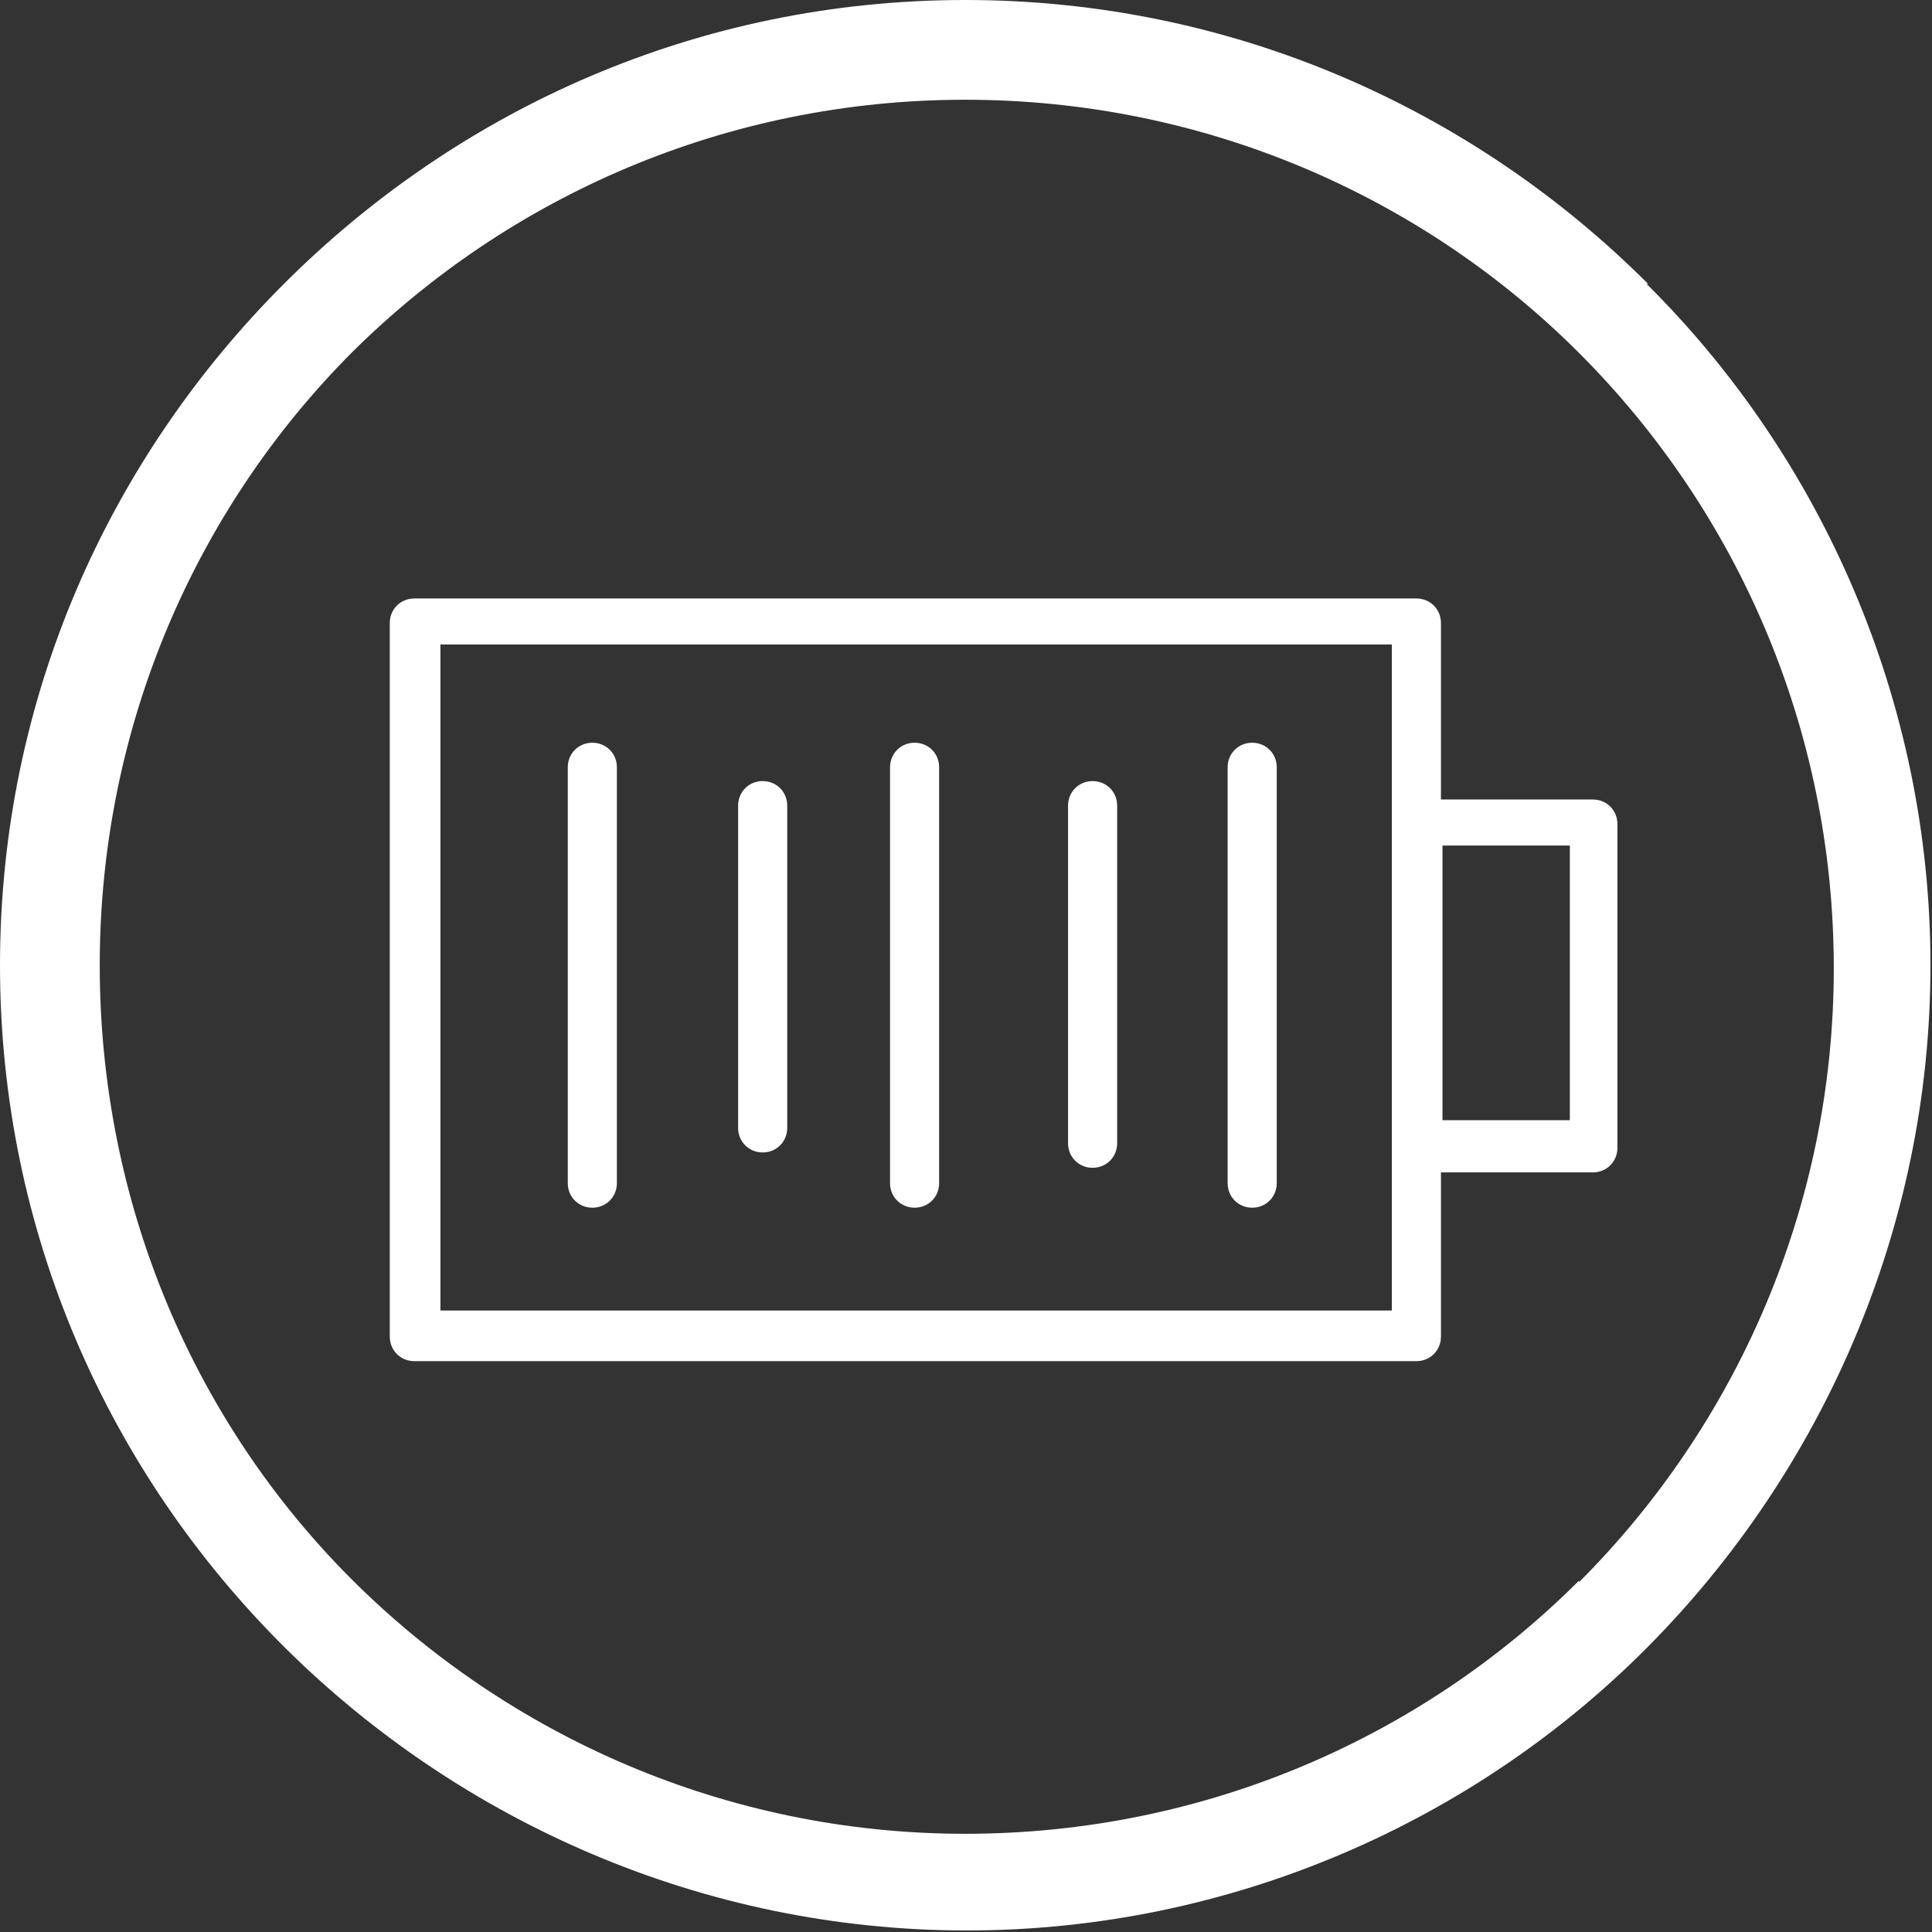 <?xml version="1.0" encoding="UTF-8"?>
<svg id="Réteg_1" xmlns="http://www.w3.org/2000/svg" width="44.4mm" height="44.4mm" xmlns:xodm="http://www.corel.com/coreldraw/odm/2003" version="1.1" viewBox="0 0 125.9 125.9">
  <rect x="0" y="0" width="125.9" height="125.9" fill="#333333" stroke="none"/>
  <!-- Generator: Adobe Illustrator 29.5.1, SVG Export Plug-In . SVG Version: 2.1.0 Build 141)  -->
  <defs>
    <style>
      .st0 {
        fill: #d1a48f;
      }

      .st1 {
        fill: #fff;
      }

      .st2 {
        display: none;
      }
    </style>
  </defs>
  <g id="Réteg_11" data-name="Réteg_1">
    <g id="Réteg_11">
      <g id="Layer_x5F_1">
        <path class="st1" d="M107.4,18.5C96,7.1,80.3,0,62.9,0S29.9,7.1,18.5,18.5C7.1,29.9,0,45.5,0,62.9s7.1,33.1,18.6,44.5c11.4,11.3,27.2,18.4,44.4,18.4s33.1-7.1,44.4-18.5c11.3-11.4,18.4-27.2,18.4-44.4s-7.1-33.1-18.5-44.4ZM102.9,103c-10.2,10.2-24.4,16.5-40,16.5s-29.8-6.4-40-16.6S6.5,78.5,6.5,62.9s6.3-29.8,16.5-40C33.2,12.8,47.3,6.5,62.9,6.5s29.8,6.3,40,16.5h0c10.3,10.3,16.6,24.5,16.6,40.1s-6.4,29.8-16.6,40Z"/>
      </g>
    </g>
  </g>
  <g id="Réteg_2" class="st2">
    <g>
      <g>
        <g>
          <path class="st0" d="M42.7,95h-16.1c-.5,0-1-.4-1-1v-35.5c0-.5.4-1,1-1h16.1c.5,0,1,.4,1,1v35.5c0,.5-.4,1-1,1ZM27.6,93h14.1v-33.5h-14.1v33.5Z"/>
          <path class="st0" d="M42.7,95.4h-16.1c-.7,0-1.3-.6-1.3-1.3v-35.5c0-.7.6-1.3,1.3-1.3h16.1c.7,0,1.3.6,1.3,1.3v35.5c0,.7-.6,1.3-1.3,1.3ZM26.6,57.9c-.3,0-.6.3-.6.6v35.5c0,.3.3.6.6.6h16.1c.3,0,.6-.3.6-.6v-35.5c0-.3-.3-.6-.6-.6h-16.1ZM41.7,93.4h-14.1c-.2,0-.4-.2-.4-.4v-33.5c0-.2.2-.4.4-.4h14.1c.2,0,.4.2.4.4v33.5c0,.2-.2.4-.4.4ZM28,92.7h13.4v-32.8h-13.4s0,32.8,0,32.8Z"/>
        </g>
        <g>
          <path class="st0" d="M68.9,95h-16.1c-.5,0-1-.4-1-1v-52c0-.5.4-1,1-1h16.1c.5,0,1,.4,1,1v52c0,.5-.4,1-1,1ZM53.8,93h14.1v-50.1h-14.1v50.1Z"/>
          <path class="st0" d="M68.9,95.4h-16.1c-.7,0-1.3-.6-1.3-1.3v-52c0-.7.6-1.3,1.3-1.3h16.1c.7,0,1.3.6,1.3,1.3v52c0,.7-.6,1.3-1.3,1.3ZM52.8,41.4c-.3,0-.6.3-.6.6v52c0,.3.3.6.6.6h16.1c.3,0,.6-.3.6-.6v-52c0-.3-.3-.6-.6-.6h-16.1ZM67.9,93.4h-14.1c-.2,0-.4-.2-.4-.4v-50.1c0-.2.2-.4.4-.4h14.1c.2,0,.4.2.4.4v50.1c0,.2-.2.4-.4.4ZM54.2,92.7h13.4v-49.3h-13.4s0,49.3,0,49.3Z"/>
        </g>
        <g>
          <path class="st0" d="M94.6,95h-16.1c-.5,0-1-.4-1-1V25.2c0-.5.4-1,1-1h16.1c.5,0,1,.4,1,1v68.8c0,.5-.4,1-1,1ZM79.5,93h14.1V26.2h-14.1s0,66.8,0,66.8Z"/>
          <path class="st0" d="M94.6,95.4h-16.1c-.7,0-1.3-.6-1.3-1.3V25.2c0-.7.6-1.3,1.3-1.3h16.1c.7,0,1.3.6,1.3,1.3v68.8c0,.7-.6,1.3-1.3,1.3h0ZM78.5,24.6c-.3,0-.6.3-.6.6v68.8c0,.3.3.6.6.6h16.1c.3,0,.6-.3.6-.6V25.2c0-.3-.3-.6-.6-.6h-16.1ZM93.6,93.4h-14.1c-.2,0-.4-.2-.4-.4V26.2c0-.2.2-.4.4-.4h14.1c.2,0,.4.2.4.4v66.8c0,.2-.2.4-.4.4ZM79.9,92.7h13.4V26.6h-13.4v66.1Z"/>
        </g>
      </g>
      <g>
        <path class="st0" d="M51,25.7c0,.5.4,1,1,1h5.8l-32,23.7c-.4.3-.5.9-.2,1.4.3.4.9.5,1.4.2l32.7-24.2v6.5c0,.5.4,1,1,1s1-.4,1-1v-8.6c0-.5-.4-1-1-1h-8.6c-.5,0-1,.4-1,1h0Z"/>
        <path class="st0" d="M26.5,52.4c-.4,0-.8-.2-1.1-.5-.4-.6-.3-1.4.3-1.9l31.1-23h-4.7c-.7,0-1.3-.6-1.3-1.3s.6-1.3,1.3-1.3h8.6c.7,0,1.3.6,1.3,1.3v8.6c0,.7-.6,1.3-1.3,1.3s-1.3-.6-1.3-1.3v-5.8l-32.1,23.8c-.2.2-.5.3-.8.3v-.2ZM52,25.1c-.3,0-.6.3-.6.6s.3.6.6.6h5.8c.2,0,.3,0,.3.3s0,.3,0,.4l-32,23.7c-.3.2-.3.6,0,.9.2.3.6.3.9,0l32.7-24.2h.4c0,0,.2.2.2.3v6.5c0,.3.3.6.6.6s.6-.3.6-.6v-8.6c0-.3-.3-.6-.6-.6h-8.7Z"/>
      </g>
    </g>
  </g>
  <g id="Réteg_3" class="st2">
    <g>
      <g>
        <path class="st0" d="M99.7,88.4H28.5c-.6,0-1-.4-1-1v-52.7c0-.6.4-1,1-1h71.2c.6,0,1,.4,1,1v52.7c0,.6-.4,1-1,1ZM29.5,86.4h69.2v-50.7H29.5v50.7Z"/>
        <path class="st0" d="M99.7,88.7H28.5c-.8,0-1.4-.6-1.4-1.4v-52.7c0-.8.6-1.4,1.4-1.4h71.2c.8,0,1.4.6,1.4,1.4v52.7c0,.8-.6,1.4-1.4,1.4ZM28.5,34c-.3,0-.6.3-.6.6v52.7c0,.3.3.6.6.6h71.2c.3,0,.6-.3.6-.6v-52.7c0-.3-.3-.6-.6-.6,0,0-71.2,0-71.2,0ZM98.7,86.7H29.5c-.2,0-.4-.2-.4-.4v-50.7c0-.2.2-.4.4-.4h69.2c.2,0,.4.2.4.4v50.7c0,.2-.2.4-.4.4ZM29.9,86h68.4v-49.9H29.9v49.9Z"/>
      </g>
      <g>
        <path class="st0" d="M54.9,99.8c-.6,0-1-.4-1-1v-11.5c0-.6.4-1,1-1s1,.4,1,1v11.5c0,.6-.4,1-1,1Z"/>
        <path class="st0" d="M54.9,100.2c-.8,0-1.4-.6-1.4-1.4v-11.5c0-.8.6-1.4,1.4-1.4s1.4.6,1.4,1.4v11.5c0,.8-.6,1.4-1.4,1.4ZM54.9,86.7c-.3,0-.6.3-.6.6v11.5c0,.3.3.6.6.6s.6-.3.6-.6v-11.5c0-.3-.3-.6-.6-.6Z"/>
      </g>
      <g>
        <path class="st0" d="M73.3,99.8c-.6,0-1-.4-1-1v-11.5c0-.6.4-1,1-1s1,.4,1,1v11.5c0,.6-.4,1-1,1Z"/>
        <path class="st0" d="M73.3,100.2c-.8,0-1.4-.6-1.4-1.4v-11.5c0-.8.6-1.4,1.4-1.4s1.4.6,1.4,1.4v11.5c0,.8-.6,1.4-1.4,1.4ZM73.3,86.7c-.3,0-.6.3-.6.6v11.5c0,.3.3.6.6.6s.6-.3.6-.6v-11.5c0-.3-.3-.6-.6-.6Z"/>
      </g>
      <g>
        <path class="st0" d="M98.6,79.2H28.5c-.6,0-1-.4-1-1s.4-1,1-1h70.1c.6,0,1,.4,1,1s-.4,1-1,1Z"/>
        <path class="st0" d="M98.6,79.5H28.5c-.8,0-1.4-.6-1.4-1.4s.6-1.4,1.4-1.4h70.1c.8,0,1.4.6,1.4,1.4s-.6,1.4-1.4,1.4ZM28.5,77.5c-.3,0-.6.3-.6.6s.3.6.6.6h70.1c.3,0,.6-.3.6-.6s-.3-.6-.6-.6H28.5Z"/>
      </g>
      <g>
        <path class="st0" d="M82,100.7h-36c-.6,0-1-.4-1-1s.4-1,1-1h36c.6,0,1,.4,1,1s-.4,1-1,1Z"/>
        <path class="st0" d="M82,101.1h-36c-.8,0-1.4-.6-1.4-1.4s.6-1.4,1.4-1.4h36c.8,0,1.4.6,1.4,1.4s-.6,1.4-1.4,1.4ZM46,99.1c-.3,0-.6.3-.6.6s.3.6.6.6h36c.3,0,.6-.3.6-.6s-.3-.6-.6-.6h-36Z"/>
      </g>
    </g>
  </g>
  <g id="Réteg_4" class="st2">
    <g>
      <g>
        <path class="st0" d="M103.7,56.8c-.4-.4-1.1-.4-1.5,0l-10.1,10.1-27.3-27.4,18.7-18.7c.4-.4.4-1.1,0-1.5s-1.1-.4-1.5,0l-18.7,18.7-8.7-8.8c-.4-.4-1.1-.4-1.5,0s-.4,1.1,0,1.5l8.7,8.8-28.6,28.6c-.4.4-.4,1,0,1.5,0,0,9,11.1-.4,27.7h0v.3h0v.4h0c0,.2,0,.3.2.4h0s0,0,.2,0h.5c.2,0,.3,0,.4,0h0c.2,0,16.6-8,28.3-.4.4.3,1,.2,1.4,0l28.3-28.3,8.8,8.9c.2.2.5.3.8.3s.6,0,.8-.3c.4-.4.4-1.1,0-1.5l-8.8-8.9,10.1-10.1c.4-.4.4-1.1,0-1.5v.3ZM62.9,96c-8.6-5.1-18.8-3.1-24.8-1.2l22.7-22.6c.8.5,1.7.8,2.6.8s2.5-.5,3.4-1.4,1.4-2.1,1.4-3.4-.5-2.5-1.4-3.4-2.1-1.4-3.4-1.4-2.5.5-3.4,1.4-1.4,2.1-1.4,3.4.2,1.6.6,2.4l-22.1,22c2.5-6.8,2.2-12.4,1.3-16.2-.9-3.7-2.4-6.3-3.2-7.6l27.9-27.9,27.3,27.4-27.7,27.7h.2ZM60.9,68.3c0-.7.3-1.3.8-1.8s1.1-.8,1.8-.8,1.3.3,1.8.8.8,1.1.8,1.8-.3,1.3-.8,1.8-1.9.9-2.8.5l.8-.7c.4-.4.4-1.1,0-1.5s-1.1-.4-1.5,0l-.7.7c0-.2,0-.5,0-.7h0Z"/>
        <path class="st0" d="M33.8,99.2c-.2,0-.4,0-.6,0,0,0,0,0-.2,0,0,0-.2,0-.3-.2h0c0,0-.2-.3-.3-.4h0v-1.3h0c9.2-16.3.5-27.2.4-27.3-.5-.6-.5-1.5,0-2l28.3-28.3-8.4-8.5c-.6-.6-.6-1.5,0-2.1.3-.3.7-.4,1.1-.4h0c.4,0,.8.2,1.1.4l8.4,8.5,18.4-18.4c.3-.3.7-.4,1.1-.4h0c.4,0,.8.2,1.1.4.3.3.4.7.4,1.1s-.2.8-.4,1.1l-18.4,18.4,26.7,26.8,9.8-9.8c.6-.6,1.5-.6,2.1,0s.6,1.5,0,2.1l-9.8,9.8,8.5,8.6c.3.3.4.7.4,1.1s-.2.8-.4,1.1c-.6.6-1.5.6-2.1,0l-8.5-8.6-28,28c-.5.5-1.3.6-1.9.2-11.5-7.4-27.8.3-27.9.4h0c-.2,0-.4,0-.6,0v-.2ZM33.2,98.2h.7c.9-.4,17.1-7.9,28.7-.3.3.2.6,0,.8,0l28.3-28.3s.2,0,.3,0h0c0,0,.2,0,.3,0l8.8,8.9c.3.3.7.3,1,0s.2-.3.2-.5,0-.4-.2-.5l-8.8-8.9c-.2-.2-.2-.4,0-.6l10.1-10.1c.3-.3.3-.7,0-1s-.7-.3-1,0l-10.1,10.1s-.2,0-.3,0h0c0,0-.2,0-.3,0l-27.3-27.4c-.2-.2-.2-.4,0-.6l18.7-18.7c0,0,.2-.3.2-.5s0-.4-.2-.5c0,0-.3-.2-.5-.2h0c-.2,0-.4,0-.5.2l-18.7,18.7s-.2,0-.3,0h0c0,0-.2,0-.3,0l-8.7-8.8c0,0-.3-.2-.5-.2h0c-.2,0-.4,0-.5.2-.3.3-.3.7,0,1l8.7,8.8c.2.2.2.4,0,.6l-28.6,28.6c-.2.2-.3.6,0,.9,0,0,9.2,11.4-.3,28.1h0v.6c0,0,0,.2,0,.3h.2ZM62.9,96.4h-.2c-8.6-5.1-19-2.9-24.5-1.2-.2,0-.4,0-.5-.2v-.5l22.7-22.6c0,0,.4-.2.5,0,1.7,1.1,4,.9,5.5-.5.8-.8,1.3-1.9,1.3-3.1s-.5-2.2-1.3-3.1c-.8-.8-1.9-1.3-3.1-1.3s-2.2.5-3.1,1.3c-.8.8-1.3,1.9-1.3,3.1s.2,1.5.6,2.1v.5l-22.1,22c0,0-.3.2-.5,0-.2,0-.2-.3-.2-.5,2.5-6.8,2.1-12.4,1.3-15.9-.9-3.7-2.3-6.2-3.1-7.4,0-.2,0-.4,0-.5l27.9-27.9s.2,0,.3,0h0c0,0,.2,0,.3,0l27.3,27.4c.2.2.2.4,0,.6l-27.7,27.7s-.2,0-.3,0h.2ZM50.2,92.4c4.1,0,8.5.8,12.6,3.1l27.1-27.1-26.7-26.8-27.4,27.4c.9,1.3,2.3,3.9,3.1,7.4.8,3.3,1.2,8.5-.8,14.7l20.7-20.6c-.4-.7-.5-1.5-.5-2.3,0-1.4.5-2.7,1.5-3.6,1-1,2.3-1.5,3.6-1.5s2.7.5,3.6,1.5c1,1,1.5,2.3,1.5,3.6s-.5,2.7-1.5,3.6c-1,1-2.3,1.5-3.6,1.5s-1.8-.2-2.6-.7l-21.4,21.2c2.9-.8,6.6-1.6,10.7-1.6v.2ZM63.5,71.3c-.4,0-.8,0-1.2-.2,0,0-.2-.2-.2-.3s0-.3,0-.4l.8-.7c.3-.3.3-.7,0-1,0,0-.3-.2-.5-.2h0c-.2,0-.3,0-.5.2l-.7.7c0,0-.2,0-.4,0s-.2,0-.3-.3c0-.3,0-.6,0-.8,0-.8.3-1.5.9-2.1,1.1-1.1,3.1-1.1,4.2,0s.9,1.3.9,2.1-.3,1.5-.9,2.1-1.3.8-2.1.8ZM63.2,70.5c.6,0,1.3,0,1.8-.6s.6-1,.6-1.5-.2-1.1-.6-1.5c-.8-.8-2.2-.8-3.1,0-.4.4-.6.9-.6,1.4h0c.3-.4.7-.5,1-.5h0c.4,0,.8.2,1.1.4.6.6.6,1.5,0,2.1l-.2.2Z"/>
      </g>
      <g>
        <path class="st0" d="M33.7,49.8c.6,0,1.1-.5,1.1-1.1v-8.8h8.4c.6,0,1.1-.5,1.1-1.1s-.5-1.1-1.1-1.1h-8.4v-8.3c0-.6-.5-1.1-1.1-1.1s-1.1.5-1.1,1.1v8.3h-9.7c-.6,0-1.1.5-1.1,1.1s.5,1.1,1.1,1.1h9.7v8.8c0,.6.5,1.1,1.1,1.1Z"/>
        <path class="st0" d="M33.7,50.2c-.8,0-1.5-.7-1.5-1.5v-8.4h-9.2c-.8,0-1.5-.7-1.5-1.5s.7-1.5,1.5-1.5h9.2v-7.9c0-.8.7-1.5,1.5-1.5s1.5.7,1.5,1.5v7.9h8c.8,0,1.5.7,1.5,1.5s-.7,1.5-1.5,1.5h-8v8.4c0,.8-.7,1.5-1.5,1.5ZM23,38.2c-.4,0-.7.3-.7.7s.3.7.7.7h9.7c.2,0,.4.2.4.4v8.8c0,.4.3.7.7.7s.7-.3.7-.7v-8.8c0-.2.2-.4.4-.4h8.4c.4,0,.7-.3.7-.7s-.3-.7-.7-.7h-8.4c-.2,0-.4-.2-.4-.4v-8.3c0-.4-.3-.7-.7-.7s-.7.3-.7.7v8.3c0,.2-.2.4-.4.4,0,0-9.7,0-9.7,0Z"/>
      </g>
    </g>
  </g>
  <g id="Réteg_5" class="st2">
    <g>
      <g>
        <path class="st0" d="M93.8,26.2c-.6,0-1,.5-1,1v72.7c0,.6.5,1,1,1s1-.5,1-1V27.2c0-.6-.5-1-1-1Z"/>
        <path class="st0" d="M93.8,101.3c-.8,0-1.4-.6-1.4-1.4V27.2c0-.8.6-1.4,1.4-1.4s1.4.6,1.4,1.4v72.7c0,.8-.6,1.4-1.4,1.4ZM93.8,26.5c-.3,0-.6.3-.6.6v72.7c0,.3.3.6.6.6s.6-.3.6-.6V27.2c0-.3-.3-.6-.6-.6h0Z"/>
      </g>
      <g>
        <path class="st0" d="M81,42.8c.6,0,1-.5,1-1s-.5-1-1-1H21c-.6,0-1,.5-1,1v18.1c0,.6.5,1,1,1h63.8c.6,0,1-.5,1-1v-9.3c0-.6-.5-1-1-1s-1,.5-1,1v8.3H22v-16.1s59,0,59,0Z"/>
        <path class="st0" d="M84.8,61.2H21c-.8,0-1.4-.6-1.4-1.4v-18.1c0-.8.6-1.4,1.4-1.4h60c.8,0,1.4.6,1.4,1.4s-.6,1.4-1.4,1.4H22.3v15.4h61v-7.9c0-.8.6-1.4,1.4-1.4s1.4.6,1.4,1.4v9.3c0,.8-.6,1.4-1.4,1.4h0ZM21,41.2c-.3,0-.6.3-.6.6v18.1c0,.3.3.6.6.6h63.8c.3,0,.6-.3.6-.6v-9.3c0-.3-.3-.6-.6-.6s-.6.3-.6.6v8.3c0,.2-.2.4-.4.4H22c-.2,0-.4-.2-.4-.4v-16.1c0-.2.2-.4.4-.4h59c.3,0,.6-.3.6-.6s-.3-.6-.6-.6c0,0-60,0-60,0Z"/>
      </g>
      <g>
        <path class="st0" d="M85.5,86.8v-9.3c0-.6-.5-1-1-1s-1,.5-1,1v8.3h-43.6v-15.9h41.1c.6,0,1-.5,1-1s-.5-1-1-1h-42.1c-.6,0-1,.5-1,1v17.9c0,.6.5,1,1,1h45.5c.6,0,1-.5,1-1Z"/>
        <path class="st0" d="M84.5,88.2h-45.5c-.8,0-1.4-.6-1.4-1.4v-17.9c0-.8.6-1.4,1.4-1.4h42.1c.8,0,1.4.6,1.4,1.4s-.6,1.4-1.4,1.4h-40.7v15.1h42.9v-7.9c0-.8.6-1.4,1.4-1.4s1.4.6,1.4,1.4v9.3c0,.8-.6,1.4-1.4,1.4h0ZM39,68.3c-.3,0-.6.3-.6.6v17.9c0,.3.3.6.6.6h45.5c.3,0,.6-.3.6-.6v-9.3c0-.3-.3-.6-.6-.6s-.6.3-.6.6v8.3c0,.2-.2.4-.4.4h-43.6c-.2,0-.4-.2-.4-.4v-15.9c0-.2.2-.4.4-.4h41.1c.3,0,.6-.3.6-.6s-.3-.6-.6-.6h-42.1Z"/>
      </g>
    </g>
  </g>
  <g id="Réteg_6" class="st2">
    <g>
      <g>
        <path class="st0" d="M96,98.5H30c-.5,0-.9-.4-.9-.9V32.4c0-.5.4-.9.9-.9h66c.5,0,.9.4.9.9v65.2c0,.5-.4.9-.9.9ZM30.9,96.7h64.2v-63.3H30.9v63.3Z"/>
        <path class="st0" d="M96,98.9H30c-.7,0-1.3-.6-1.3-1.3V32.4c0-.7.6-1.3,1.3-1.3h66c.7,0,1.3.6,1.3,1.3v65.2c0,.7-.6,1.3-1.3,1.3ZM30,31.8c-.3,0-.6.3-.6.6v65.2c0,.3.3.6.6.6h66c.3,0,.6-.3.6-.6V32.4c0-.3-.3-.6-.6-.6,0,0-66,0-66,0ZM95.1,97H30.9c-.2,0-.3-.2-.3-.3v-63.3c0-.2.2-.3.3-.3h64.2c.2,0,.3.2.3.3v63.3c0,.2-.2.3-.3.3ZM31.3,96.3h63.5v-62.6H31.3v62.6Z"/>
      </g>
      <g>
        <path class="st0" d="M83.5,51.2c-.5,0-.9-.4-.9-.9v-3.7h-39.2v3.7c0,.5-.4.9-.9.9s-.9-.4-.9-.9v-4.6c0-.5.4-.9.9-.9h41.1c.5,0,.9.4.9.9v4.6c0,.5-.4.9-.9.9h0Z"/>
        <path class="st0" d="M83.5,51.5c-.7,0-1.3-.6-1.3-1.3v-3.3h-38.5v3.3c0,.7-.6,1.3-1.3,1.3s-1.3-.6-1.3-1.3v-4.6c0-.7.6-1.3,1.3-1.3h41.1c.7,0,1.3.6,1.3,1.3v4.6c0,.7-.6,1.3-1.3,1.3ZM43.4,46.2h39.2c.2,0,.3.2.3.3v3.7c0,.3.3.6.6.6s.6-.3.6-.6v-4.6c0-.3-.3-.6-.6-.6h-41.1c-.3,0-.6.3-.6.6v4.6c0,.3.3.6.6.6s.6-.3.6-.6v-3.7c0-.2.2-.3.3-.3h0Z"/>
      </g>
      <g>
        <path class="st0" d="M62.9,87.7c-.5,0-.9-.4-.9-.9v-41.2c0-.5.4-.9.9-.9s.9.4.9.9v41.2c0,.5-.4.9-.9.9Z"/>
        <path class="st0" d="M62.9,88.1c-.7,0-1.3-.6-1.3-1.3v-41.2c0-.7.6-1.3,1.3-1.3s1.3.6,1.3,1.3v41.2c0,.7-.6,1.3-1.3,1.3ZM62.9,45.1c-.3,0-.6.3-.6.6v41.2c0,.3.3.6.6.6s.6-.3.6-.6v-41.2c0-.3-.3-.6-.6-.6Z"/>
      </g>
      <g>
        <path class="st0" d="M68.7,87.7h-11.6c-.5,0-.9-.4-.9-.9s.4-.9.9-.9h11.6c.5,0,.9.4.9.9s-.4.9-.9.9Z"/>
        <path class="st0" d="M68.7,88.1h-11.6c-.7,0-1.3-.6-1.3-1.3s.6-1.3,1.3-1.3h11.6c.7,0,1.3.6,1.3,1.3s-.6,1.3-1.3,1.3ZM57.2,86.2c-.3,0-.6.3-.6.6s.3.6.6.6h11.6c.3,0,.6-.3.6-.6s-.3-.6-.6-.6h-11.6Z"/>
      </g>
    </g>
  </g>
  <g id="Réteg_7">
    <g>
      <g>
        <path class="st1" d="M103.9,52.3h-10.4v-11.9c0-.7-.5-1.2-1.2-1.2H27c-.7,0-1.2.5-1.2,1.2v46.5c0,.7.5,1.2,1.2,1.2h65.3c.7,0,1.2-.5,1.2-1.2v-11.2h10.4c.7,0,1.2-.5,1.2-1.2v-21.1c0-.7-.5-1.2-1.2-1.2ZM91.2,85.9H28.2v-44.3h62.9v44.3h0ZM102.7,73.5h-9.2v-18.8h9.2v18.8Z"/>
        <path class="st1" d="M92.4,88.7H27c-.9,0-1.6-.7-1.6-1.6v-46.5c0-.9.7-1.6,1.6-1.6h65.3c.9,0,1.6.7,1.6,1.6v11.5h9.9c.9,0,1.6.7,1.6,1.6v21.1c0,.9-.7,1.6-1.6,1.6h-9.9v10.7c0,.9-.7,1.6-1.6,1.6h0ZM27,39.8c-.4,0-.7.3-.7.7v46.5c0,.4.3.7.7.7h65.3c.4,0,.7-.3.7-.7v-11.2c0-.2.2-.4.4-.4h10.4c.4,0,.7-.3.7-.7v-21.1c0-.4-.3-.7-.7-.7h-10.4c-.2,0-.4-.2-.4-.4v-11.9c0-.4-.3-.7-.7-.7H27v-.2ZM91.2,86.3H28.2c-.2,0-.4-.2-.4-.4v-44.3c0-.2.2-.4.4-.4h62.9c.2,0,.4.2.4.4v44.3c0,.2-.2.4-.4.4h0ZM28.7,85.4h62v-43.4H28.7v43.4ZM102.7,73.9h-9.2c-.2,0-.4-.2-.4-.4v-18.8c0-.2.2-.4.4-.4h9.2c.2,0,.4.2.4.4v18.8c0,.2-.2.4-.4.4ZM94,73h8.3v-17.9h-8.3v17.9Z"/>
      </g>
      <g>
        <path class="st1" d="M38.6,48.7c-.7,0-1.2.5-1.2,1.2v27.1c0,.7.5,1.2,1.2,1.2s1.2-.5,1.2-1.2v-27.1c0-.7-.5-1.2-1.2-1.2Z"/>
        <path class="st1" d="M38.6,78.7c-.9,0-1.6-.7-1.6-1.6v-27.1c0-.9.7-1.6,1.6-1.6s1.6.7,1.6,1.6v27.1c0,.9-.7,1.6-1.6,1.6ZM38.6,49.2c-.4,0-.7.3-.7.7v27.1c0,.4.3.7.7.7s.7-.3.7-.7v-27.1c0-.4-.3-.7-.7-.7Z"/>
      </g>
      <g>
        <path class="st1" d="M49.7,51.2c-.7,0-1.2.5-1.2,1.2v21c0,.7.5,1.2,1.2,1.2s1.2-.5,1.2-1.2v-21c0-.7-.5-1.2-1.2-1.2Z"/>
        <path class="st1" d="M49.7,75.1c-.9,0-1.6-.7-1.6-1.6v-21c0-.9.7-1.6,1.6-1.6s1.6.7,1.6,1.6v21c0,.9-.7,1.6-1.6,1.6ZM49.7,51.7c-.4,0-.7.3-.7.7v21c0,.4.3.7.7.7s.7-.3.7-.7v-21c0-.4-.3-.7-.7-.7Z"/>
      </g>
      <g>
        <path class="st1" d="M59.6,48.7c-.7,0-1.2.5-1.2,1.2v27.1c0,.7.5,1.2,1.2,1.2s1.2-.5,1.2-1.2v-27.1c0-.7-.5-1.2-1.2-1.2Z"/>
        <path class="st1" d="M59.6,78.7c-.9,0-1.6-.7-1.6-1.6v-27.1c0-.9.7-1.6,1.6-1.6s1.6.7,1.6,1.6v27.1c0,.9-.7,1.6-1.6,1.6ZM59.6,49.2c-.4,0-.7.3-.7.7v27.1c0,.4.3.7.7.7s.7-.3.7-.7v-27.1c0-.4-.3-.7-.7-.7Z"/>
      </g>
      <g>
        <path class="st1" d="M71.2,51.2c-.7,0-1.2.5-1.2,1.2v22c0,.7.5,1.2,1.2,1.2s1.2-.5,1.2-1.2v-22c0-.7-.5-1.2-1.2-1.2Z"/>
        <path class="st1" d="M71.2,76.1c-.9,0-1.6-.7-1.6-1.6v-22c0-.9.7-1.6,1.6-1.6s1.6.7,1.6,1.6v22c0,.9-.7,1.6-1.6,1.6ZM71.2,51.7c-.4,0-.7.3-.7.7v22c0,.4.3.7.7.7s.7-.3.7-.7v-22c0-.4-.3-.7-.7-.7Z"/>
      </g>
      <g>
        <path class="st1" d="M81.6,48.7c-.7,0-1.2.5-1.2,1.2v27.1c0,.7.5,1.2,1.2,1.2s1.2-.5,1.2-1.2v-27.1c0-.7-.5-1.2-1.2-1.2Z"/>
        <path class="st1" d="M81.6,78.7c-.9,0-1.6-.7-1.6-1.6v-27.1c0-.9.7-1.6,1.6-1.6s1.6.7,1.6,1.6v27.1c0,.9-.7,1.6-1.6,1.6ZM81.6,49.2c-.4,0-.7.3-.7.7v27.1c0,.4.3.7.7.7s.7-.3.7-.7v-27.1c0-.4-.3-.7-.7-.7Z"/>
      </g>
    </g>
  </g>
</svg>